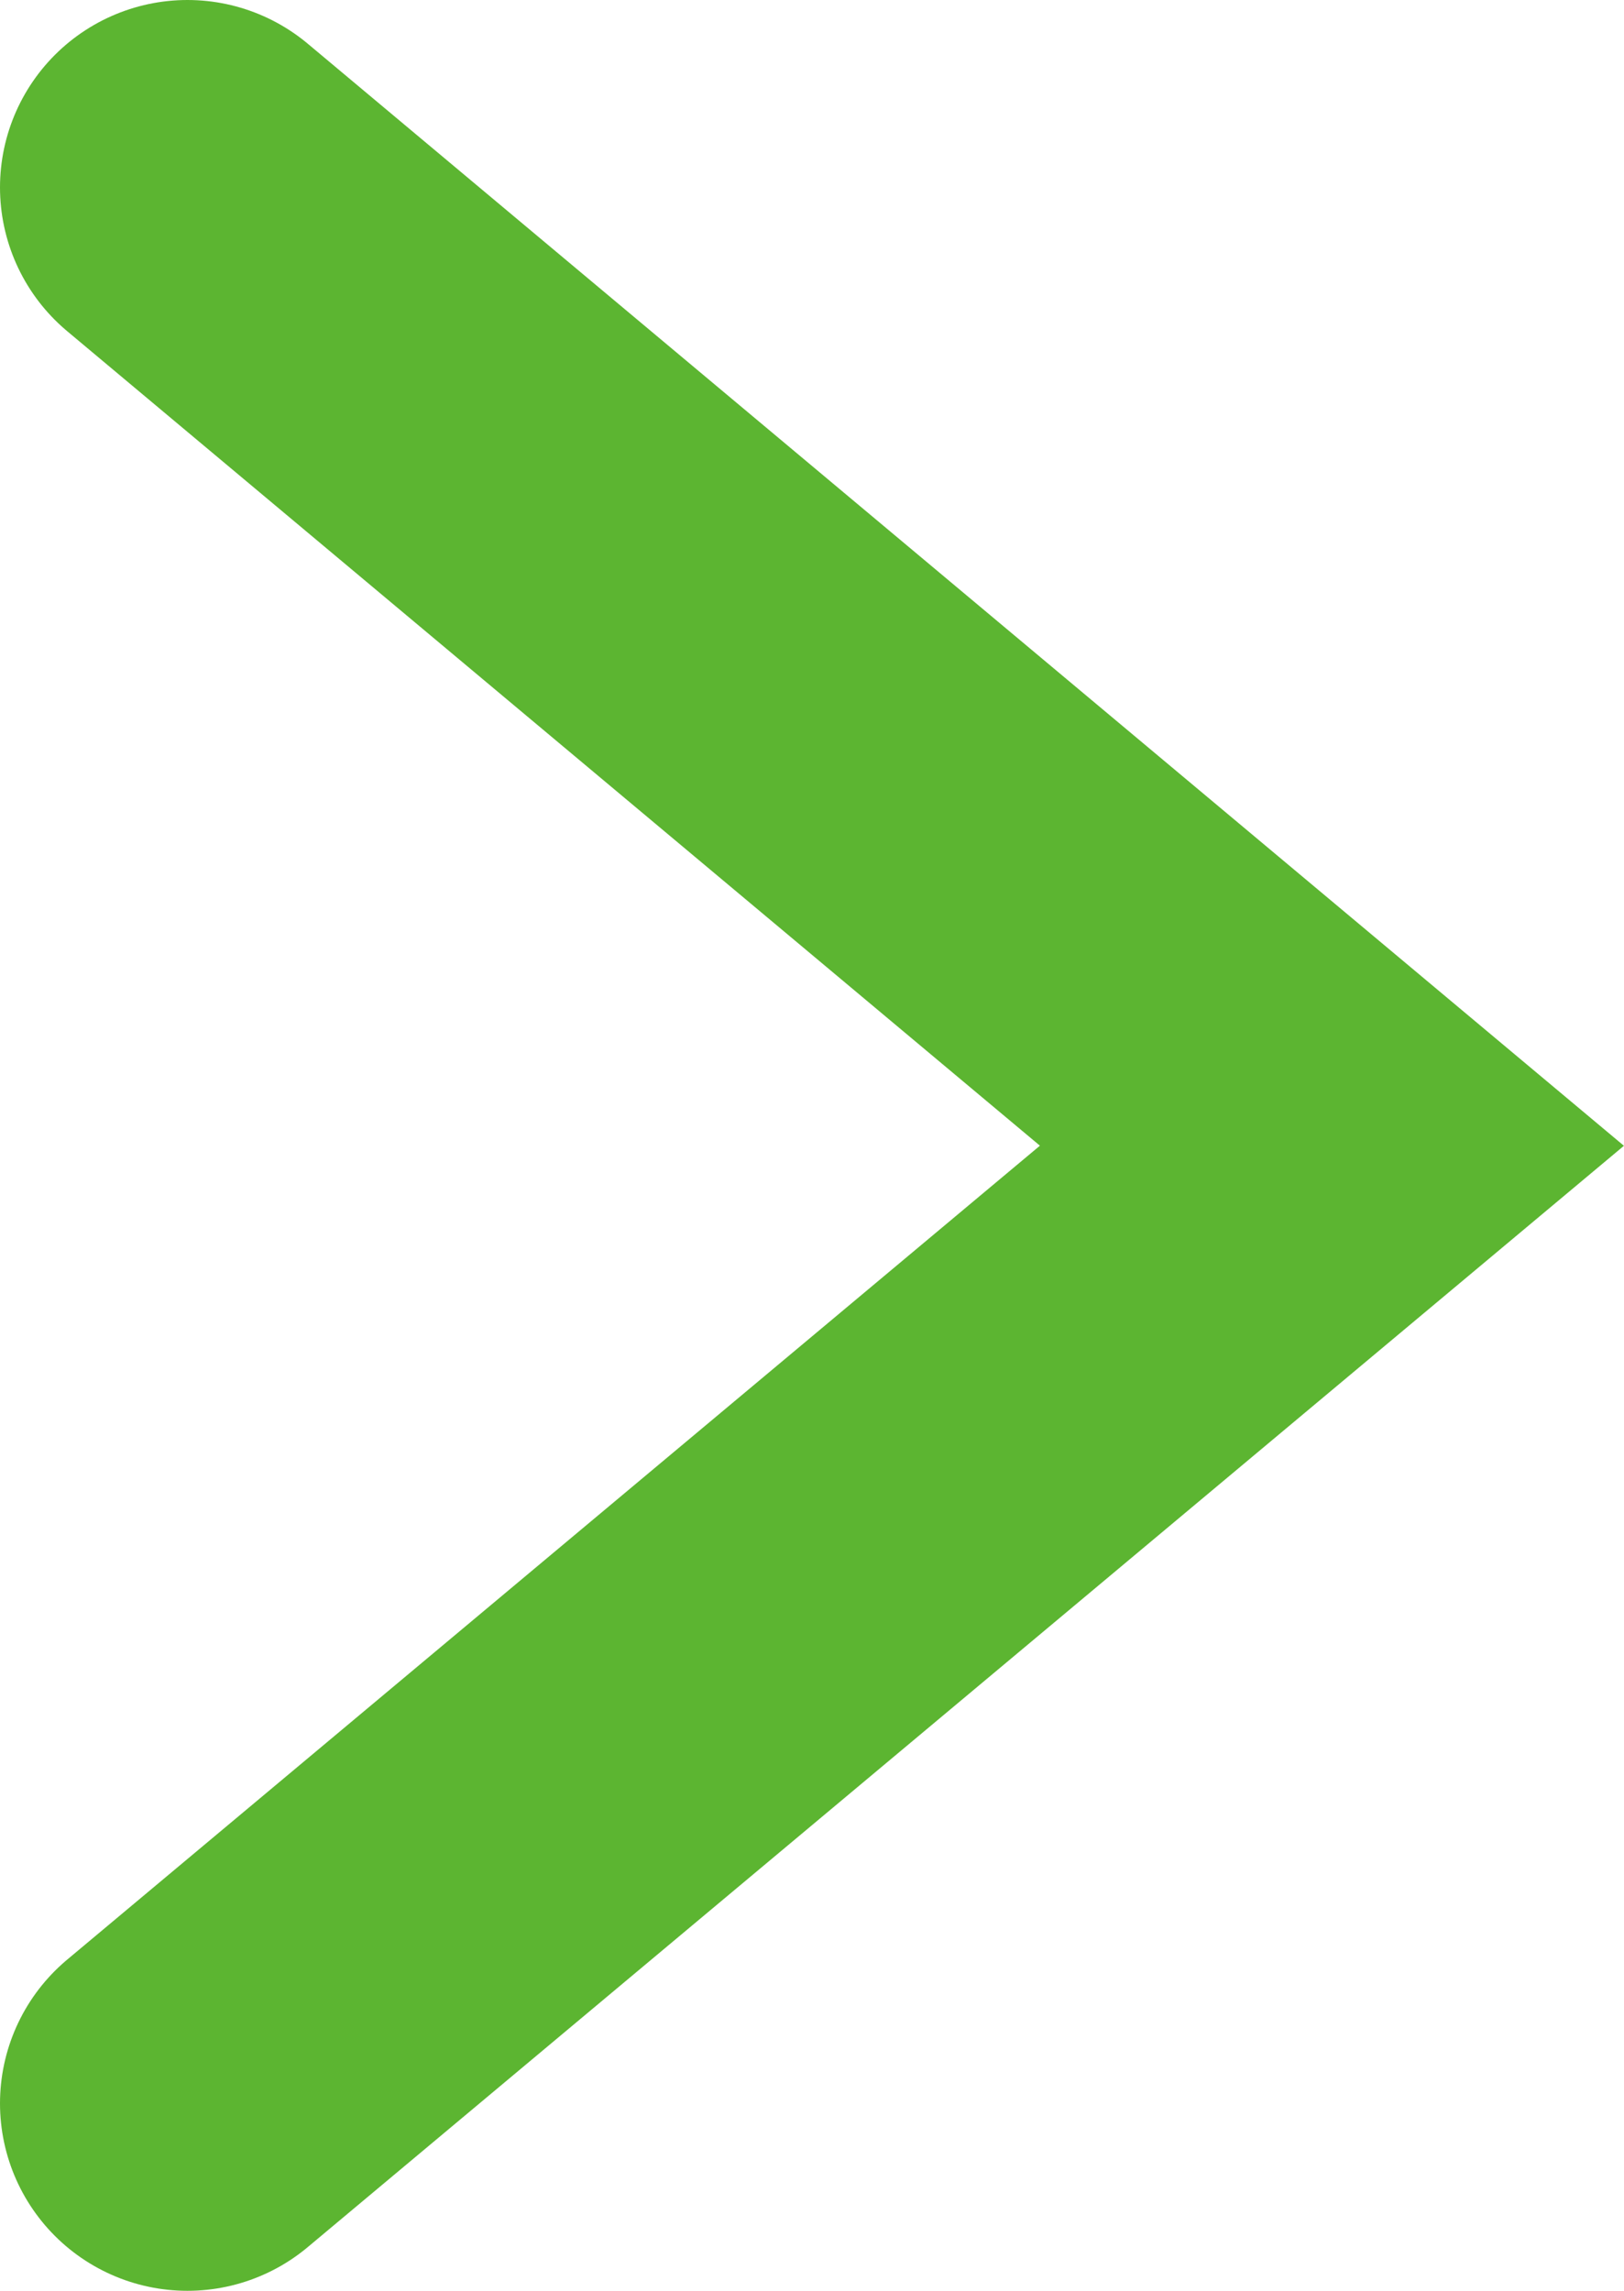 <?xml version="1.0" encoding="UTF-8"?><svg id="b" xmlns="http://www.w3.org/2000/svg" width="24.52" height="34.59" viewBox="0 0 24.52 34.59"><defs><style>.d{fill:none;stroke:#5cb531;stroke-linecap:round;stroke-miterlimit:10;stroke-width:5.66px;}</style></defs><g id="c"><polyline class="d" points="2.83 31.76 20.11 17.3 2.83 2.83"/></g></svg>